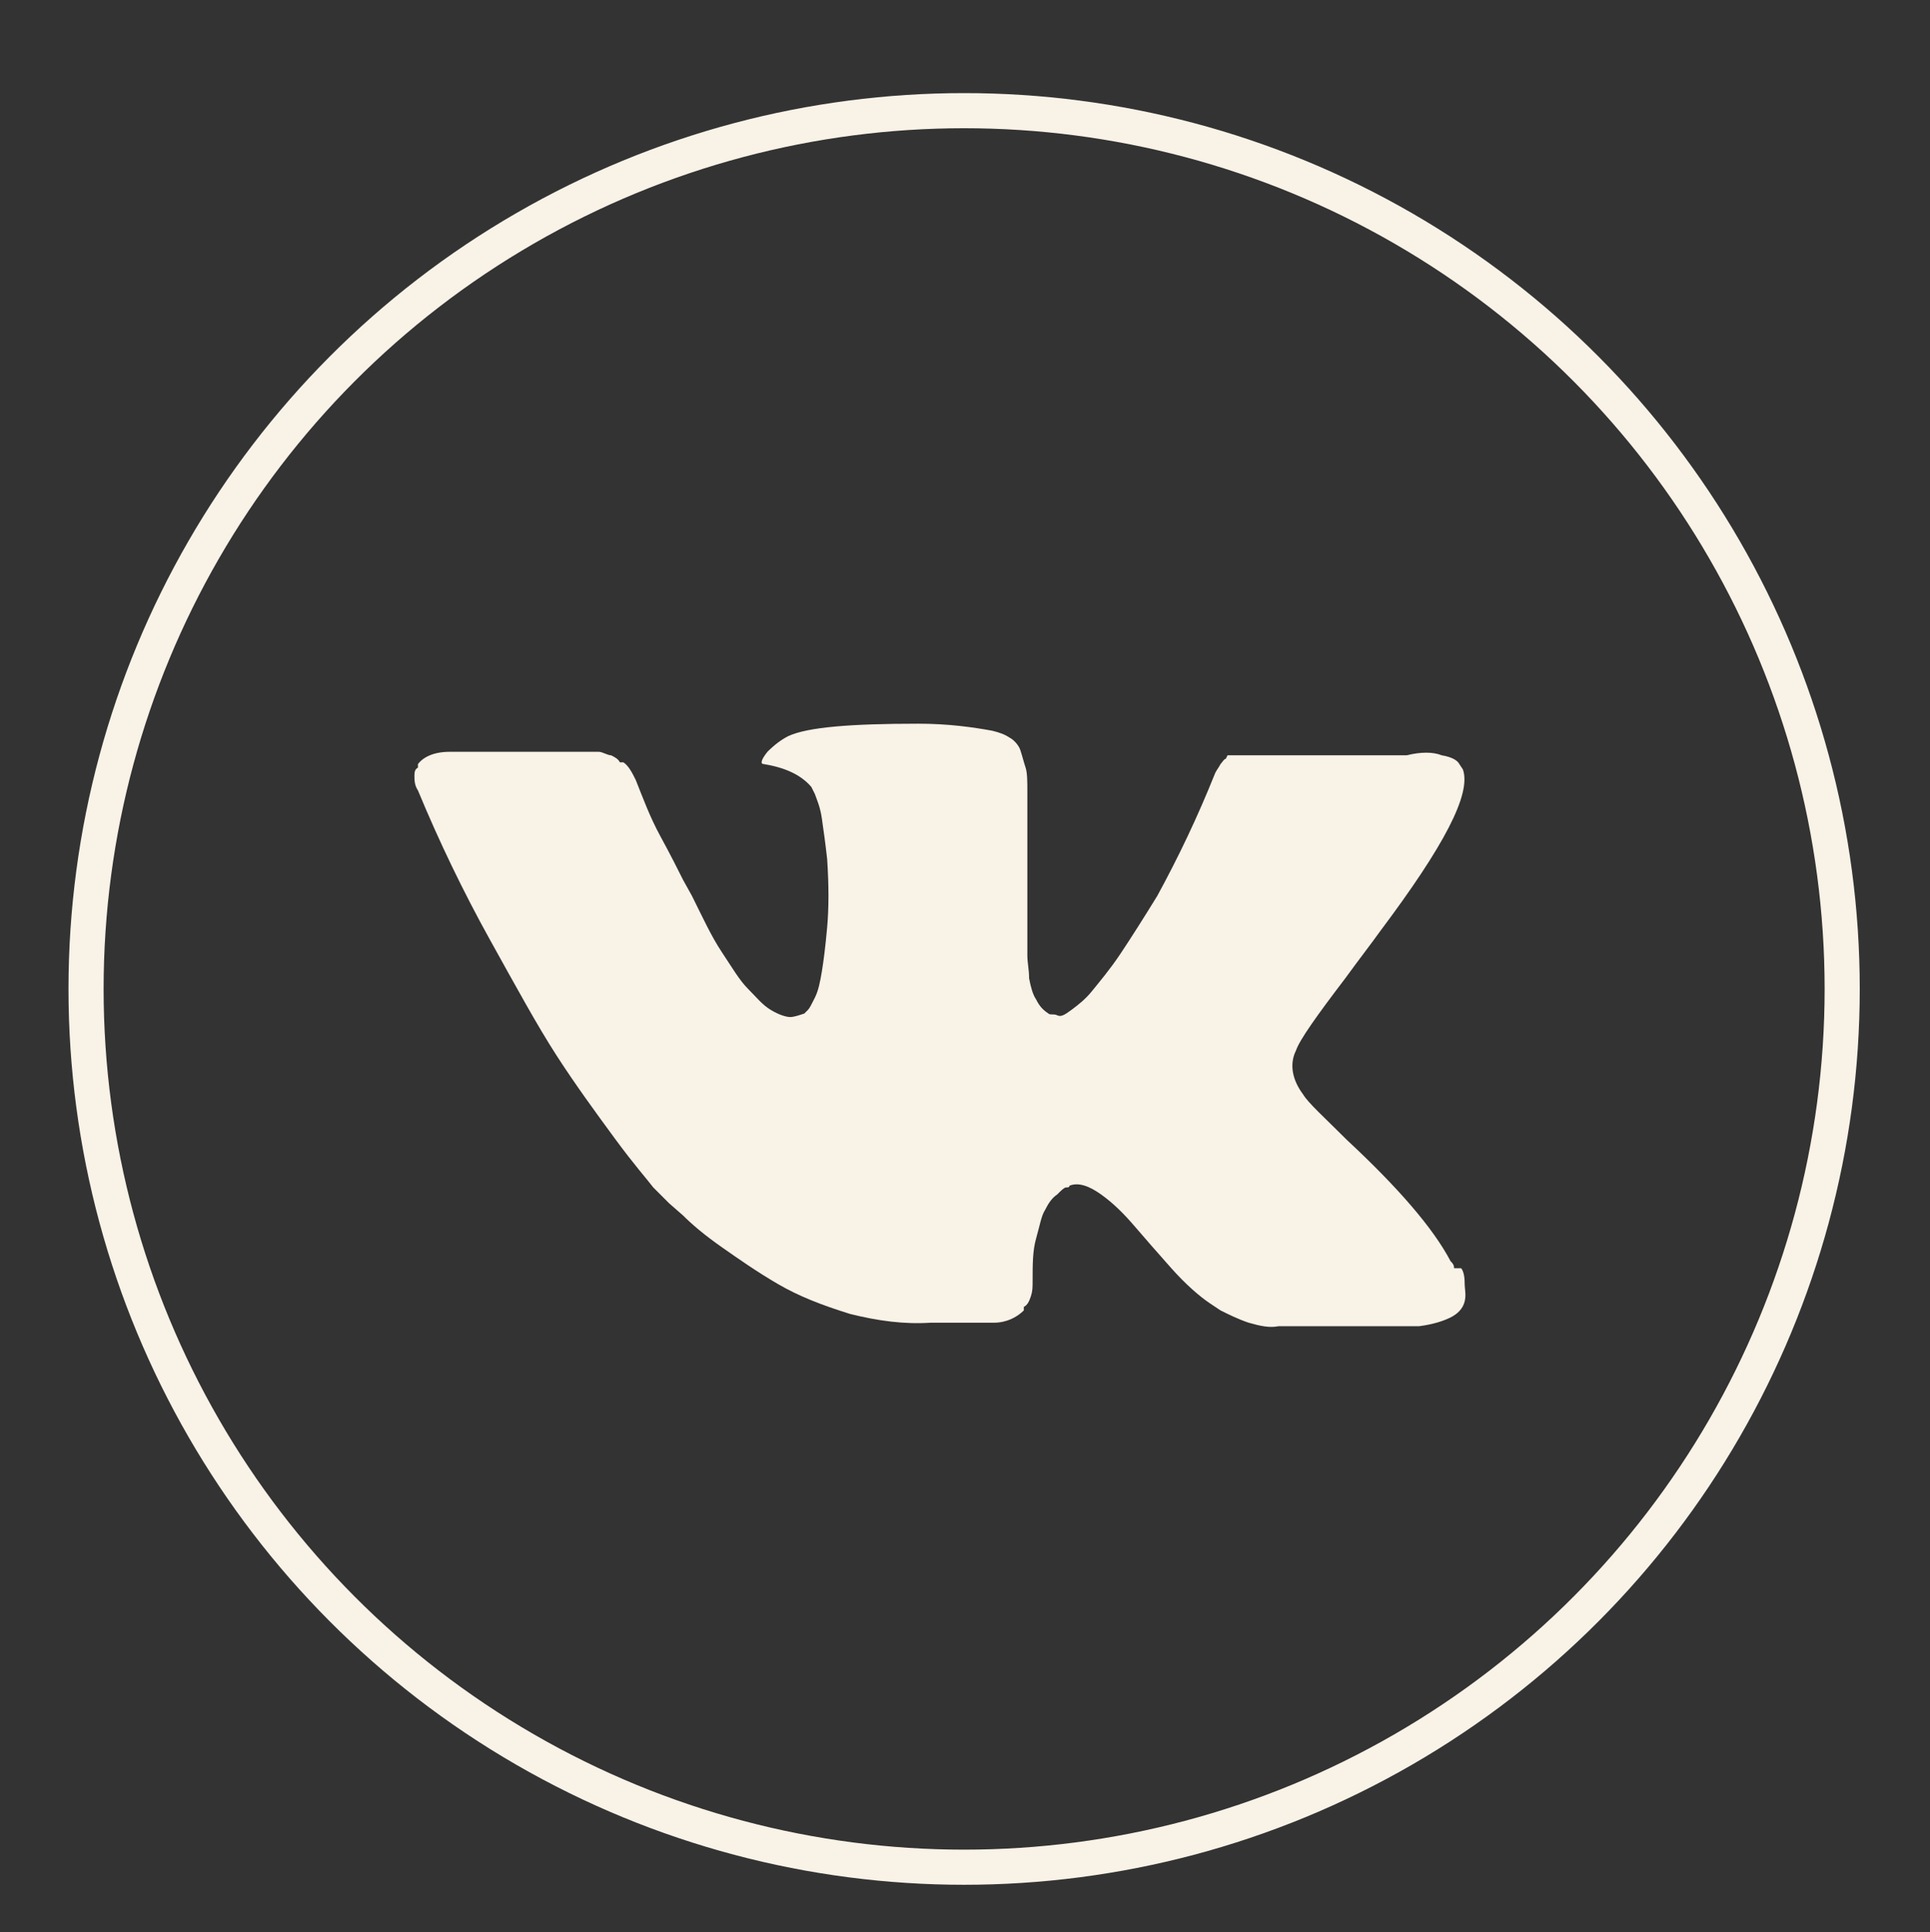 <?xml version="1.0" encoding="UTF-8"?> <svg xmlns="http://www.w3.org/2000/svg" version="1.1" viewBox="0 0 109.9 110"><rect x="0" y="0" width="109.9" height="110" fill="#333333" stroke="none"/><defs><style> .cls-1 { fill: none; stroke: #f9f2e7; stroke-miterlimit: 10; stroke-width: 2px; } .cls-2 { fill: #f9f2e7; } </style></defs><g><g id="Layer_1"><circle class="cls-1" cx="54.9" cy="56.3" r="50"></circle><path class="cls-2" d="M82.8,72.2c0-.2-.1-.3-.2-.4-1-1.9-3-4.2-5.9-6.9h0c0,0,0,0,0,0h0s0,0,0,0c-1.3-1.3-2.2-2.1-2.5-2.6-.6-.8-.8-1.7-.4-2.5.2-.6,1.2-2,2.8-4.1.8-1.1,1.5-2,2-2.7,3.6-4.8,5.2-7.8,4.7-9.2l-.2-.3c-.1-.2-.4-.4-1-.5-.5-.2-1.2-.2-2,0h-9c-.1,0-.4,0-.6,0-.3,0-.4,0-.4,0h-.2c0,0-.1.2-.1.2-.1,0-.2.2-.3.3-.1.2-.2.3-.3.5-1,2.5-2.1,4.8-3.3,7-.8,1.3-1.5,2.4-2.1,3.3-.6.9-1.2,1.6-1.6,2.1s-.8.8-1.2,1.1c-.4.3-.6.4-.8.3s-.4,0-.5-.1c-.3-.2-.5-.4-.7-.8-.2-.3-.3-.7-.4-1.2,0-.5-.1-.9-.1-1.3,0-.4,0-.8,0-1.5,0-.6,0-1.1,0-1.3,0-.8,0-1.6,0-2.6s0-1.7,0-2.2c0-.5,0-1.1,0-1.7s0-1.1-.1-1.4-.2-.7-.3-1-.4-.6-.6-.7c-.3-.2-.6-.3-1-.4-1.1-.2-2.5-.4-4.2-.4-3.9,0-6.3.2-7.4.7-.4.2-.8.5-1.2.9-.4.5-.4.7-.2.7,1.2.2,2.1.6,2.7,1.3l.2.4c.1.3.3.7.4,1.4.1.7.2,1.4.3,2.3.1,1.5.1,2.8,0,3.9s-.2,1.9-.3,2.5-.2,1.1-.4,1.5-.3.6-.4.7c0,0-.1.1-.2.2-.3.1-.6.2-.8.2s-.6-.1-1.1-.4-.8-.7-1.3-1.2-.9-1.2-1.5-2.1c-.6-.9-1.1-2-1.7-3.2l-.5-.9c-.3-.6-.7-1.4-1.3-2.5s-1-2.2-1.4-3.2c-.2-.4-.4-.8-.7-1h-.2c-.1-.2-.3-.3-.5-.4-.2,0-.5-.2-.7-.2h-8.5c-.9,0-1.5.3-1.8.7v.2c-.2.1-.2.3-.2.5s0,.5.2.8c1.2,2.9,2.6,5.8,4.1,8.5,1.5,2.7,2.7,4.9,3.8,6.6,1.1,1.7,2.2,3.2,3.3,4.7,1.1,1.5,1.9,2.4,2.2,2.8.4.4.7.7.9.9l.8.7c.5.5,1.2,1.1,2.2,1.8,1,.7,2,1.4,3.2,2.1,1.2.7,2.5,1.2,4.1,1.7,1.6.4,3.1.6,4.6.5h3.6c.7,0,1.3-.3,1.7-.7v-.2c.2-.1.3-.3.4-.6s.1-.5.1-.9c0-.9,0-1.7.2-2.4.2-.7.3-1.3.5-1.6.2-.4.4-.7.7-.9.2-.2.4-.4.5-.4.1,0,.2,0,.2-.1.5-.2,1.1,0,1.8.5.7.5,1.3,1.1,1.9,1.8s1.3,1.5,2.1,2.4c.8.9,1.6,1.6,2.2,2l.6.4c.4.2,1,.5,1.6.7.7.2,1.2.3,1.7.2h8c.8-.1,1.4-.3,1.8-.5s.7-.5.8-.9,0-.7,0-1.1-.1-.7-.2-.8h0Z"></path></g></g></svg> 
